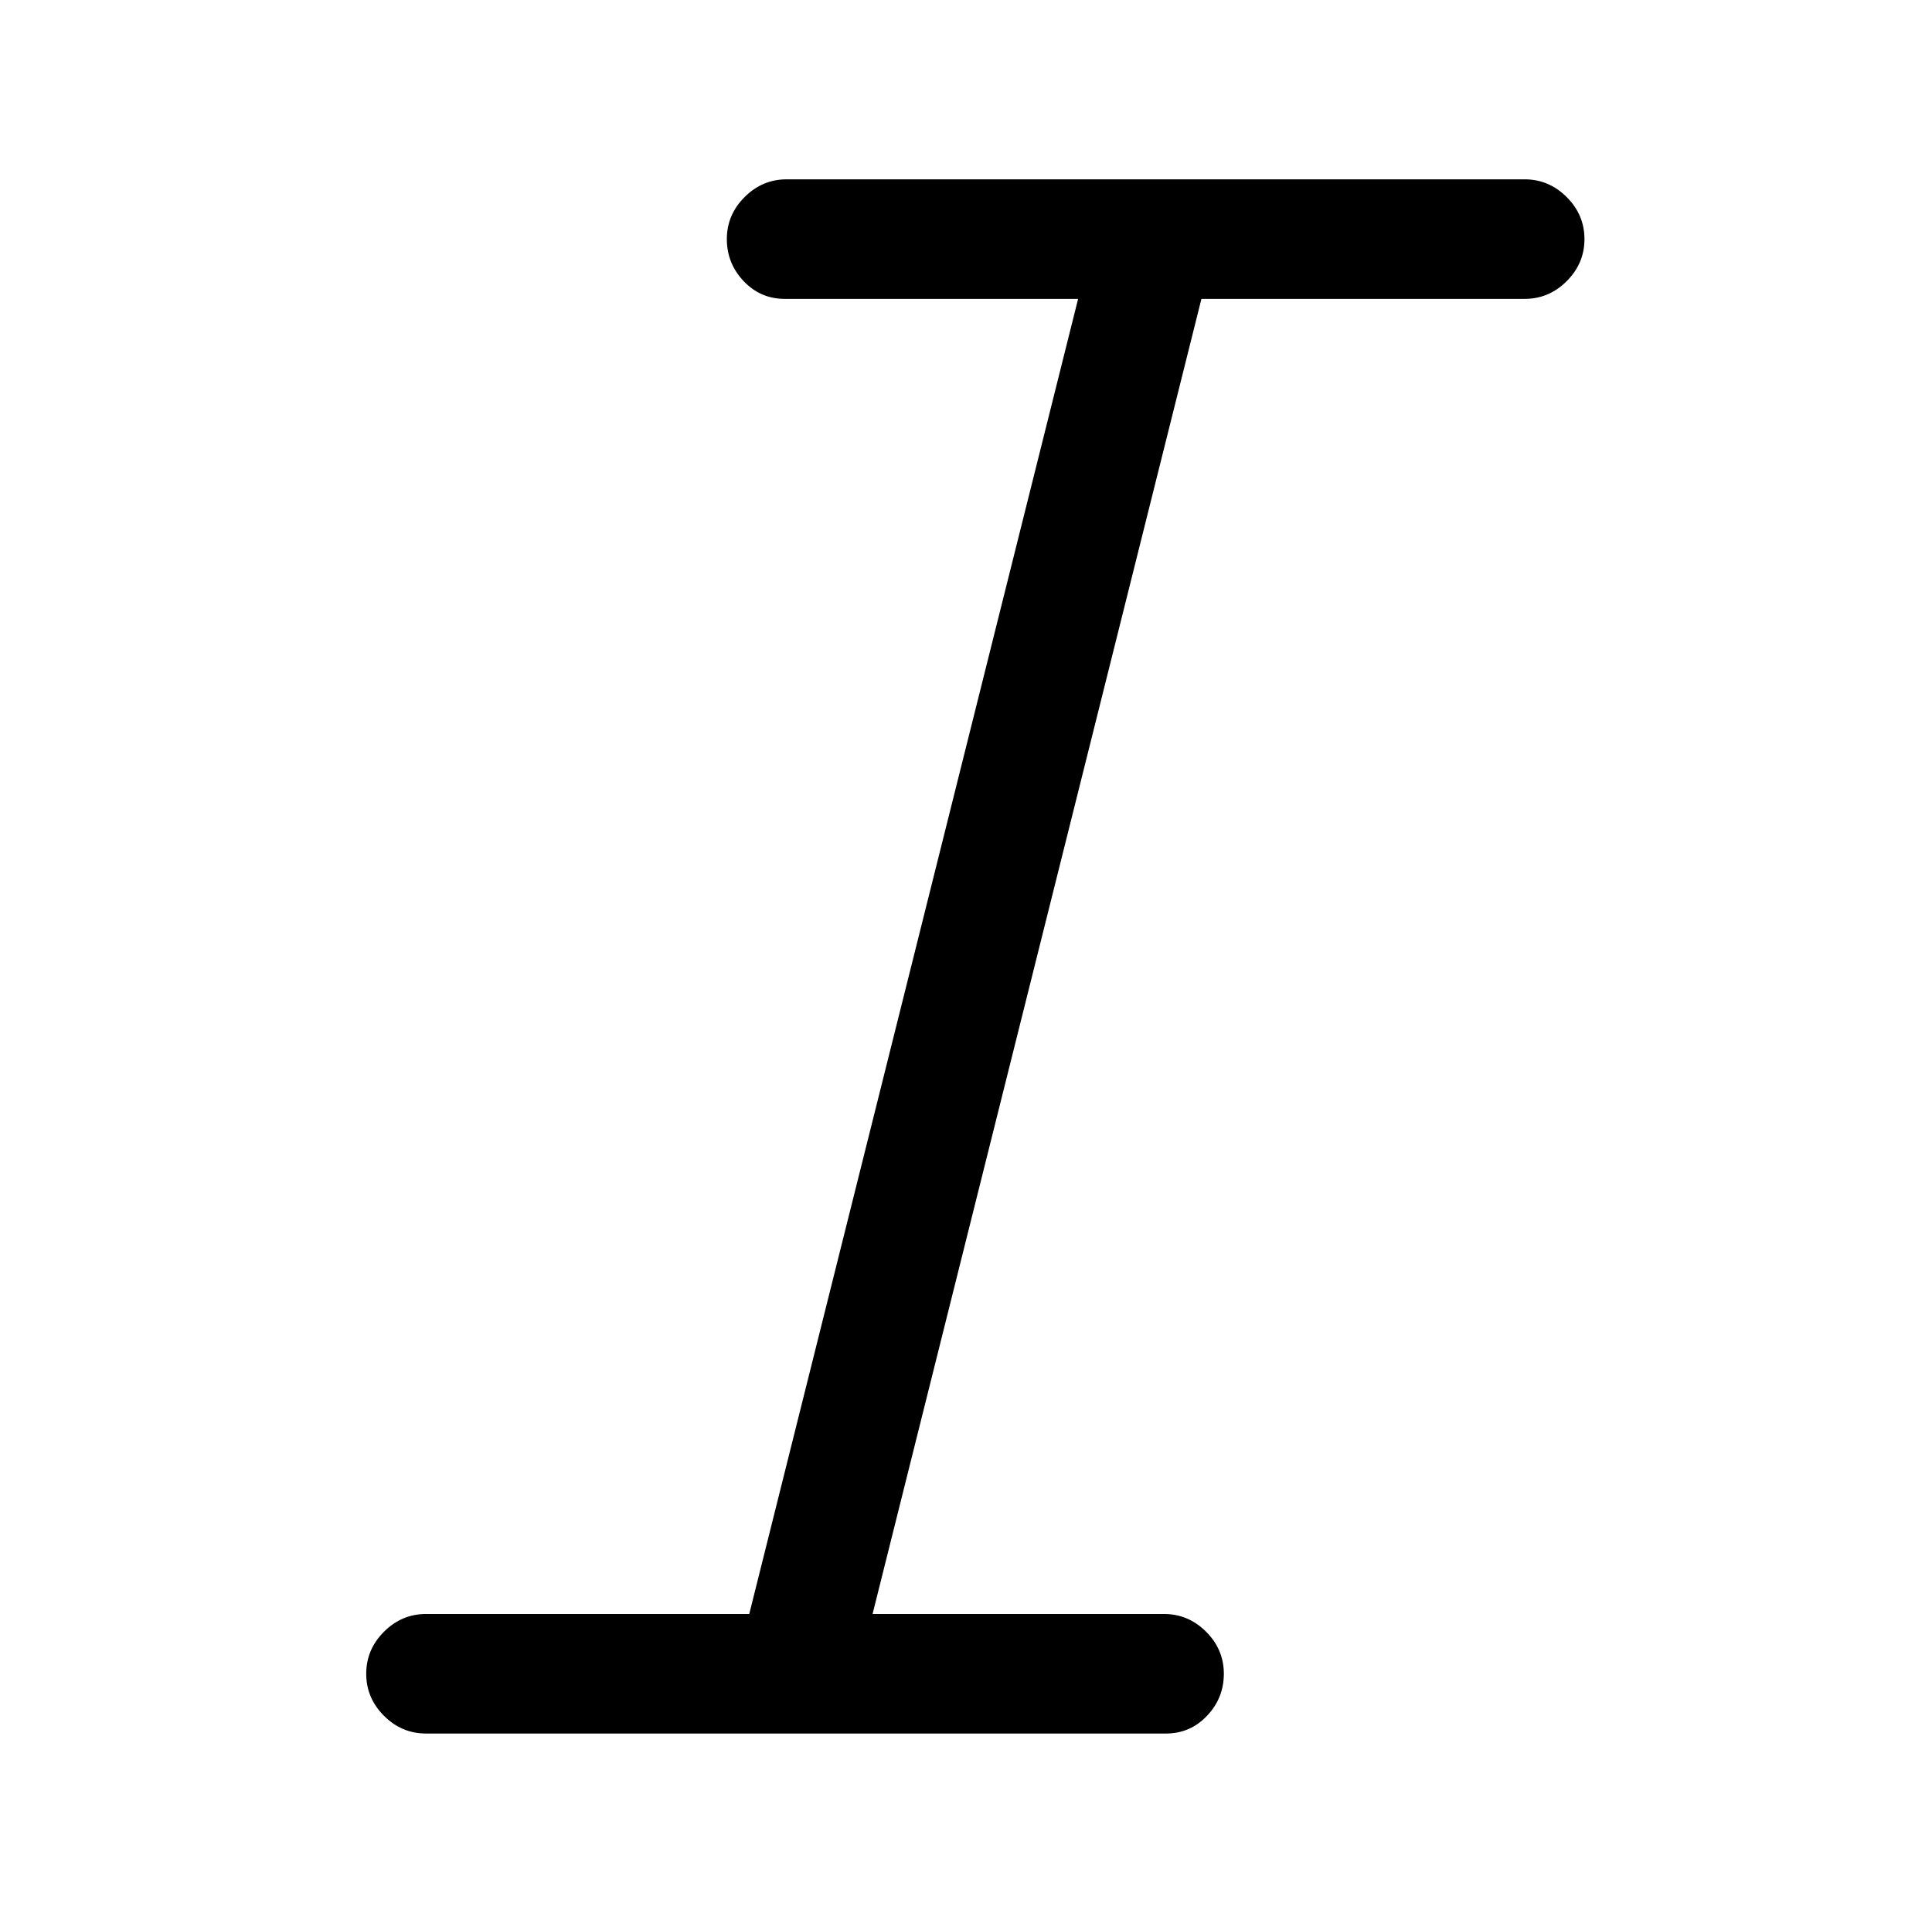 <?xml version="1.0" standalone="no"?>
<!DOCTYPE svg PUBLIC "-//W3C//DTD SVG 1.1//EN" "http://www.w3.org/Graphics/SVG/1.1/DTD/svg11.dtd" >
<svg xmlns="http://www.w3.org/2000/svg" xmlns:xlink="http://www.w3.org/1999/xlink" version="1.1" viewBox="-10 0 1034 1024">
   <path fill="currentColor"
d="M806 160h-396q-13 0 -22 -9.5t-9 -22.5t9.5 -22.5t22.5 -9.5h395q13 0 22.5 9.5t9.5 22.5t-9.5 22.5t-22.5 9.5zM614 928h-396q-13 0 -22.5 -9.5t-9.5 -22.5t9.5 -22.5t22.5 -9.5h395q13 0 22.5 9.5t9.5 22.5t-9 22.5t-22 9.5v0zM416 928q-2 0 -4 -0.5t-4 -0.5
q-12 -3 -19 -14.5t-4 -24.5l192 -768q3 -12 14.5 -19t24.5 -4q12 3 19 14.5t4 24.5l-192 768q-3 11 -11.5 17.5t-19.5 6.5v0z" />
</svg>
